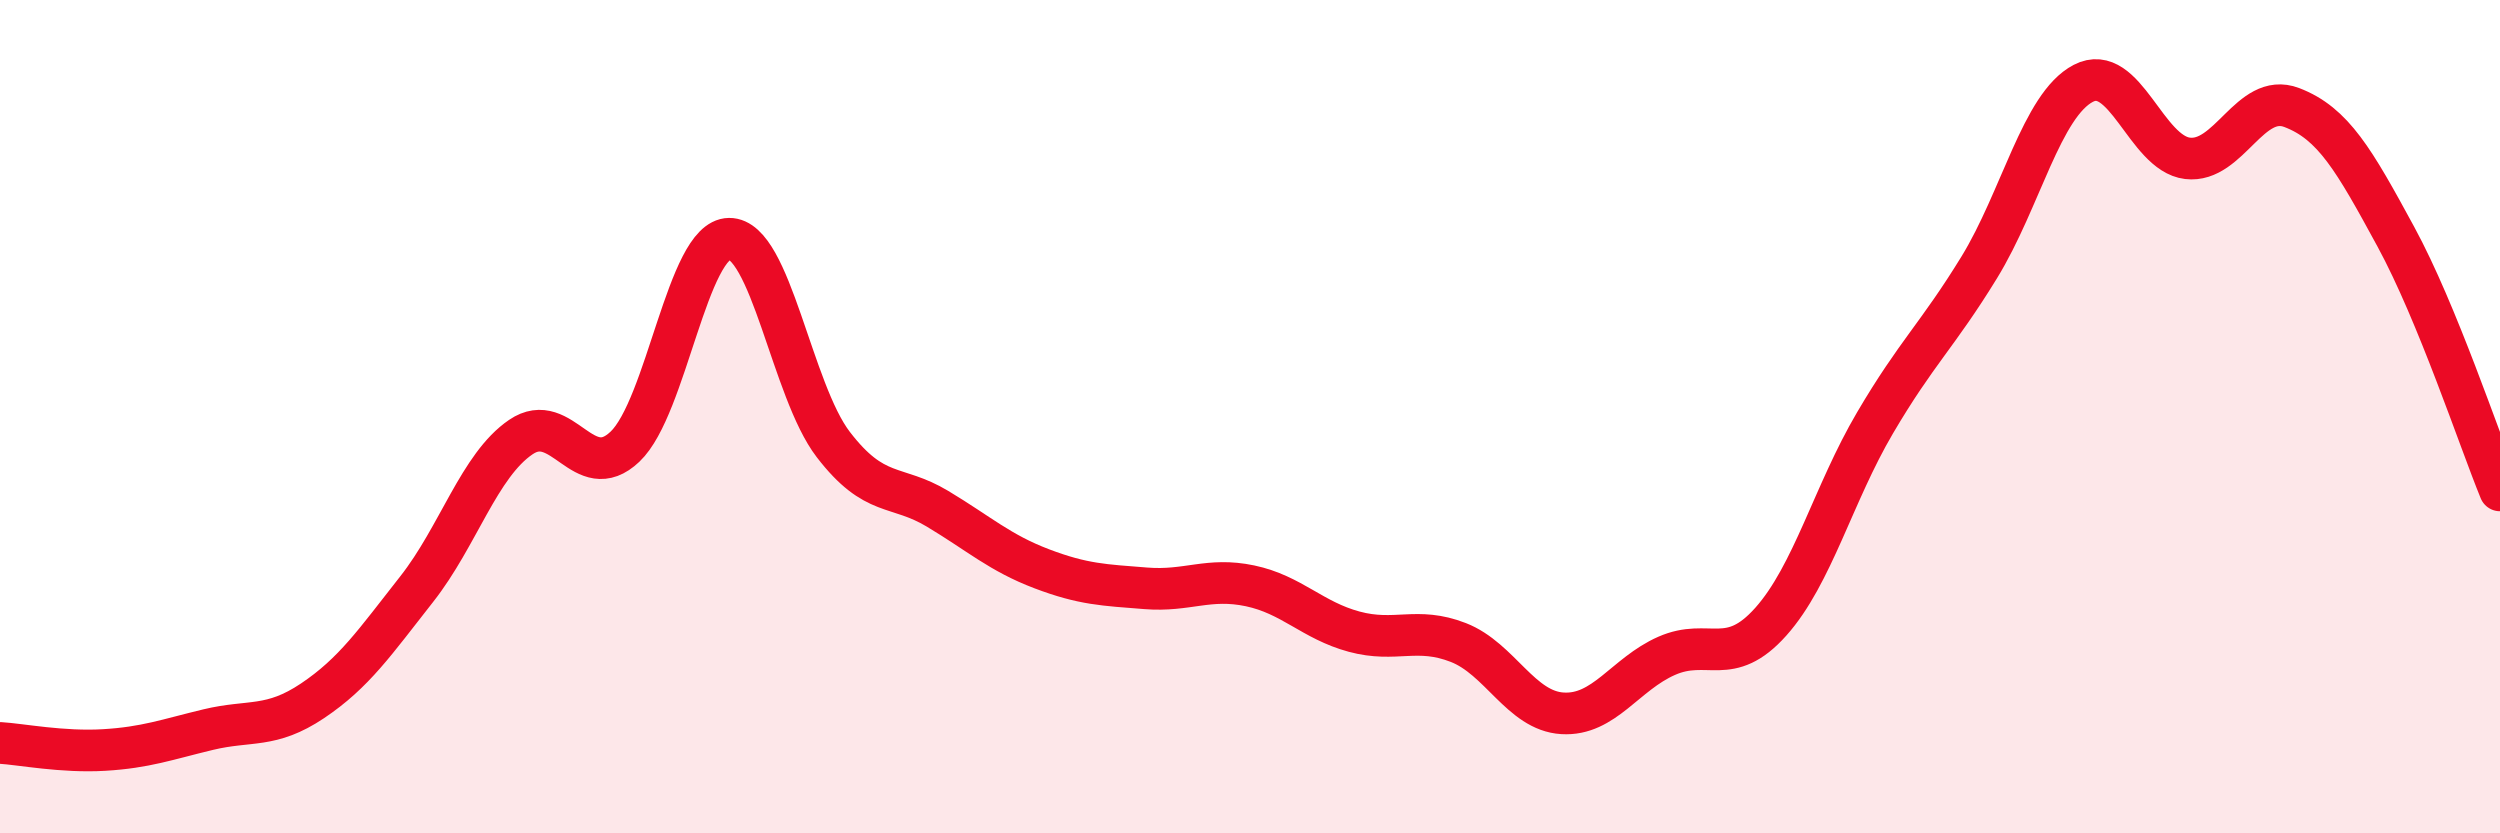 
    <svg width="60" height="20" viewBox="0 0 60 20" xmlns="http://www.w3.org/2000/svg">
      <path
        d="M 0,17.83 C 0.5,17.86 1.5,18.06 2.5,18 C 3.5,17.94 4,17.75 5,17.51 C 6,17.27 6.5,17.49 7.5,16.82 C 8.5,16.15 9,15.41 10,14.14 C 11,12.87 11.5,11.17 12.5,10.49 C 13.5,9.81 14,11.67 15,10.72 C 16,9.77 16.5,5.74 17.5,5.73 C 18.5,5.72 19,9.37 20,10.67 C 21,11.97 21.5,11.61 22.5,12.21 C 23.5,12.81 24,13.27 25,13.65 C 26,14.03 26.5,14.04 27.5,14.12 C 28.5,14.2 29,13.85 30,14.06 C 31,14.27 31.5,14.89 32.5,15.16 C 33.5,15.43 34,15.03 35,15.42 C 36,15.81 36.5,17.06 37.5,17.12 C 38.5,17.18 39,16.18 40,15.74 C 41,15.3 41.5,16.04 42.5,14.92 C 43.5,13.8 44,11.85 45,10.15 C 46,8.45 46.5,8.05 47.5,6.42 C 48.5,4.79 49,2.52 50,2 C 51,1.48 51.5,3.68 52.5,3.8 C 53.5,3.92 54,2.2 55,2.58 C 56,2.96 56.5,3.84 57.5,5.68 C 58.5,7.52 59.5,10.55 60,11.77L60 20L0 20Z"
        fill="#EB0A25"
        opacity="0.1"
        stroke-linecap="round"
        stroke-linejoin="round"
      />
      <path
        d="M 0,17.83 C 0.5,17.86 1.5,18.06 2.5,18 C 3.5,17.94 4,17.75 5,17.51 C 6,17.27 6.5,17.49 7.5,16.82 C 8.5,16.15 9,15.41 10,14.14 C 11,12.87 11.5,11.17 12.5,10.49 C 13.5,9.81 14,11.67 15,10.72 C 16,9.77 16.5,5.74 17.5,5.73 C 18.5,5.72 19,9.37 20,10.67 C 21,11.97 21.5,11.61 22.5,12.21 C 23.5,12.81 24,13.27 25,13.65 C 26,14.03 26.5,14.04 27.5,14.12 C 28.5,14.2 29,13.85 30,14.06 C 31,14.27 31.5,14.89 32.5,15.16 C 33.5,15.43 34,15.03 35,15.42 C 36,15.81 36.5,17.06 37.5,17.12 C 38.5,17.18 39,16.18 40,15.74 C 41,15.3 41.5,16.04 42.5,14.92 C 43.5,13.8 44,11.85 45,10.15 C 46,8.45 46.5,8.05 47.5,6.42 C 48.5,4.79 49,2.52 50,2 C 51,1.48 51.5,3.68 52.5,3.8 C 53.5,3.92 54,2.2 55,2.58 C 56,2.96 56.5,3.84 57.5,5.68 C 58.5,7.52 59.5,10.55 60,11.77"
        stroke="#EB0A25"
        stroke-width="1"
        fill="none"
        stroke-linecap="round"
        stroke-linejoin="round"
      />
    </svg>
  
